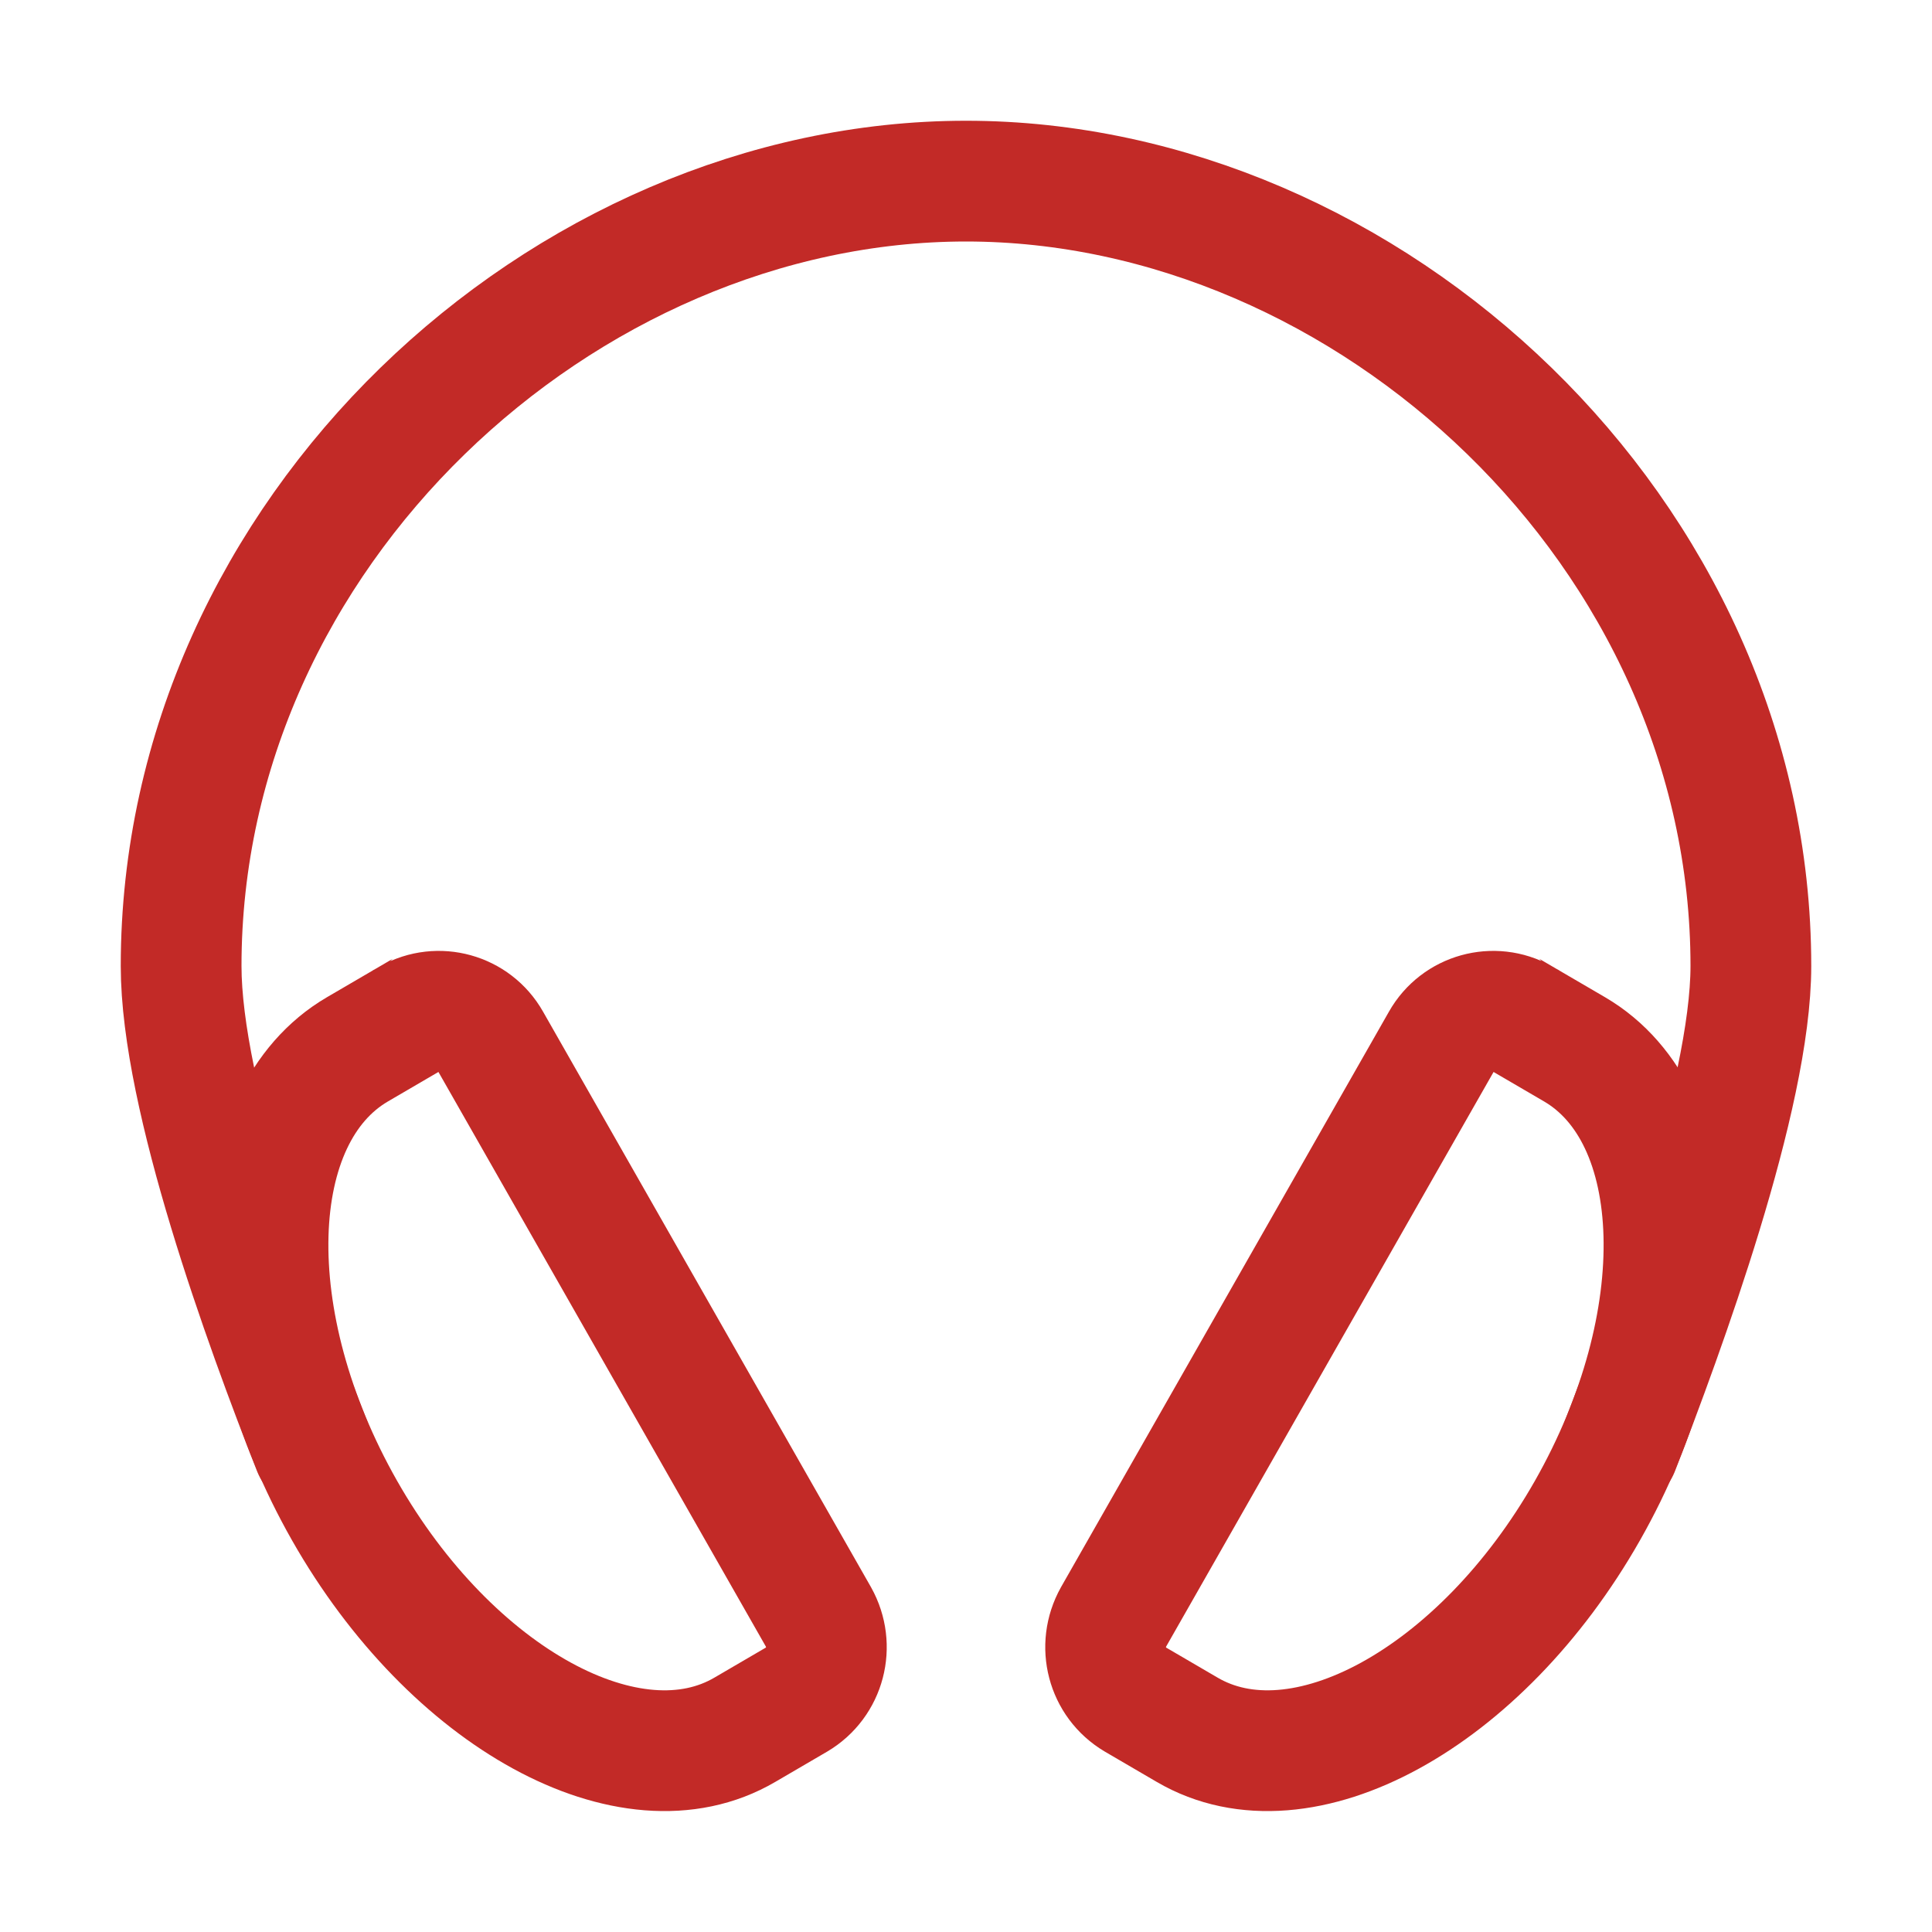 <?xml version="1.0" encoding="utf-8"?>
<!-- Generator: Adobe Illustrator 19.0.0, SVG Export Plug-In . SVG Version: 6.00 Build 0)  -->
<svg version="1.1" id="Layer_1" xmlns="http://www.w3.org/2000/svg" xmlns:xlink="http://www.w3.org/1999/xlink" x="0px" y="0px"
	 viewBox="-49 141 512 512" style="enable-background:new -49 141 512 512;" xml:space="preserve">
<style type="text/css">
	.st0{fill:none;stroke:#C22A27;stroke-width:32;stroke-linecap:round;stroke-linejoin:round;}
	.st1{fill:none;stroke:#C22A27;stroke-width:32;stroke-miterlimit:10;}
</style>
<title>ionicons-v5-i</title>
<path class="st0" d="M34,525C21,492-1,431.6-1,397c0-114.9,101.3-208,208-208s208,93.1,208,208c0,34.6-23,97-35,128"/>
<path class="st1" d="M59.4,411.1l-13.7,8l0,0c-30.2,17.7-31.7,72.4-3.4,122.2c28.3,49.8,75.9,75.8,106.1,58.1l0,0l13.7-8
	c7.6-4.5,10.1-14.2,5.8-21.9L81,417c-4.3-7.6-13.9-10.2-21.4-6C59.5,411.1,59.4,411.1,59.4,411.1z"/>
<path class="st1" d="M354.6,411.1l13.7,8l0,0c30.2,17.7,31.7,72.4,3.4,122.2s-75.9,75.8-106.1,58.1l0,0l-13.7-8
	c-7.6-4.5-10.1-14.2-5.8-21.9L333,417c4.3-7.6,13.9-10.2,21.4-6C354.5,411.1,354.6,411.1,354.6,411.1z"/>
</svg>
